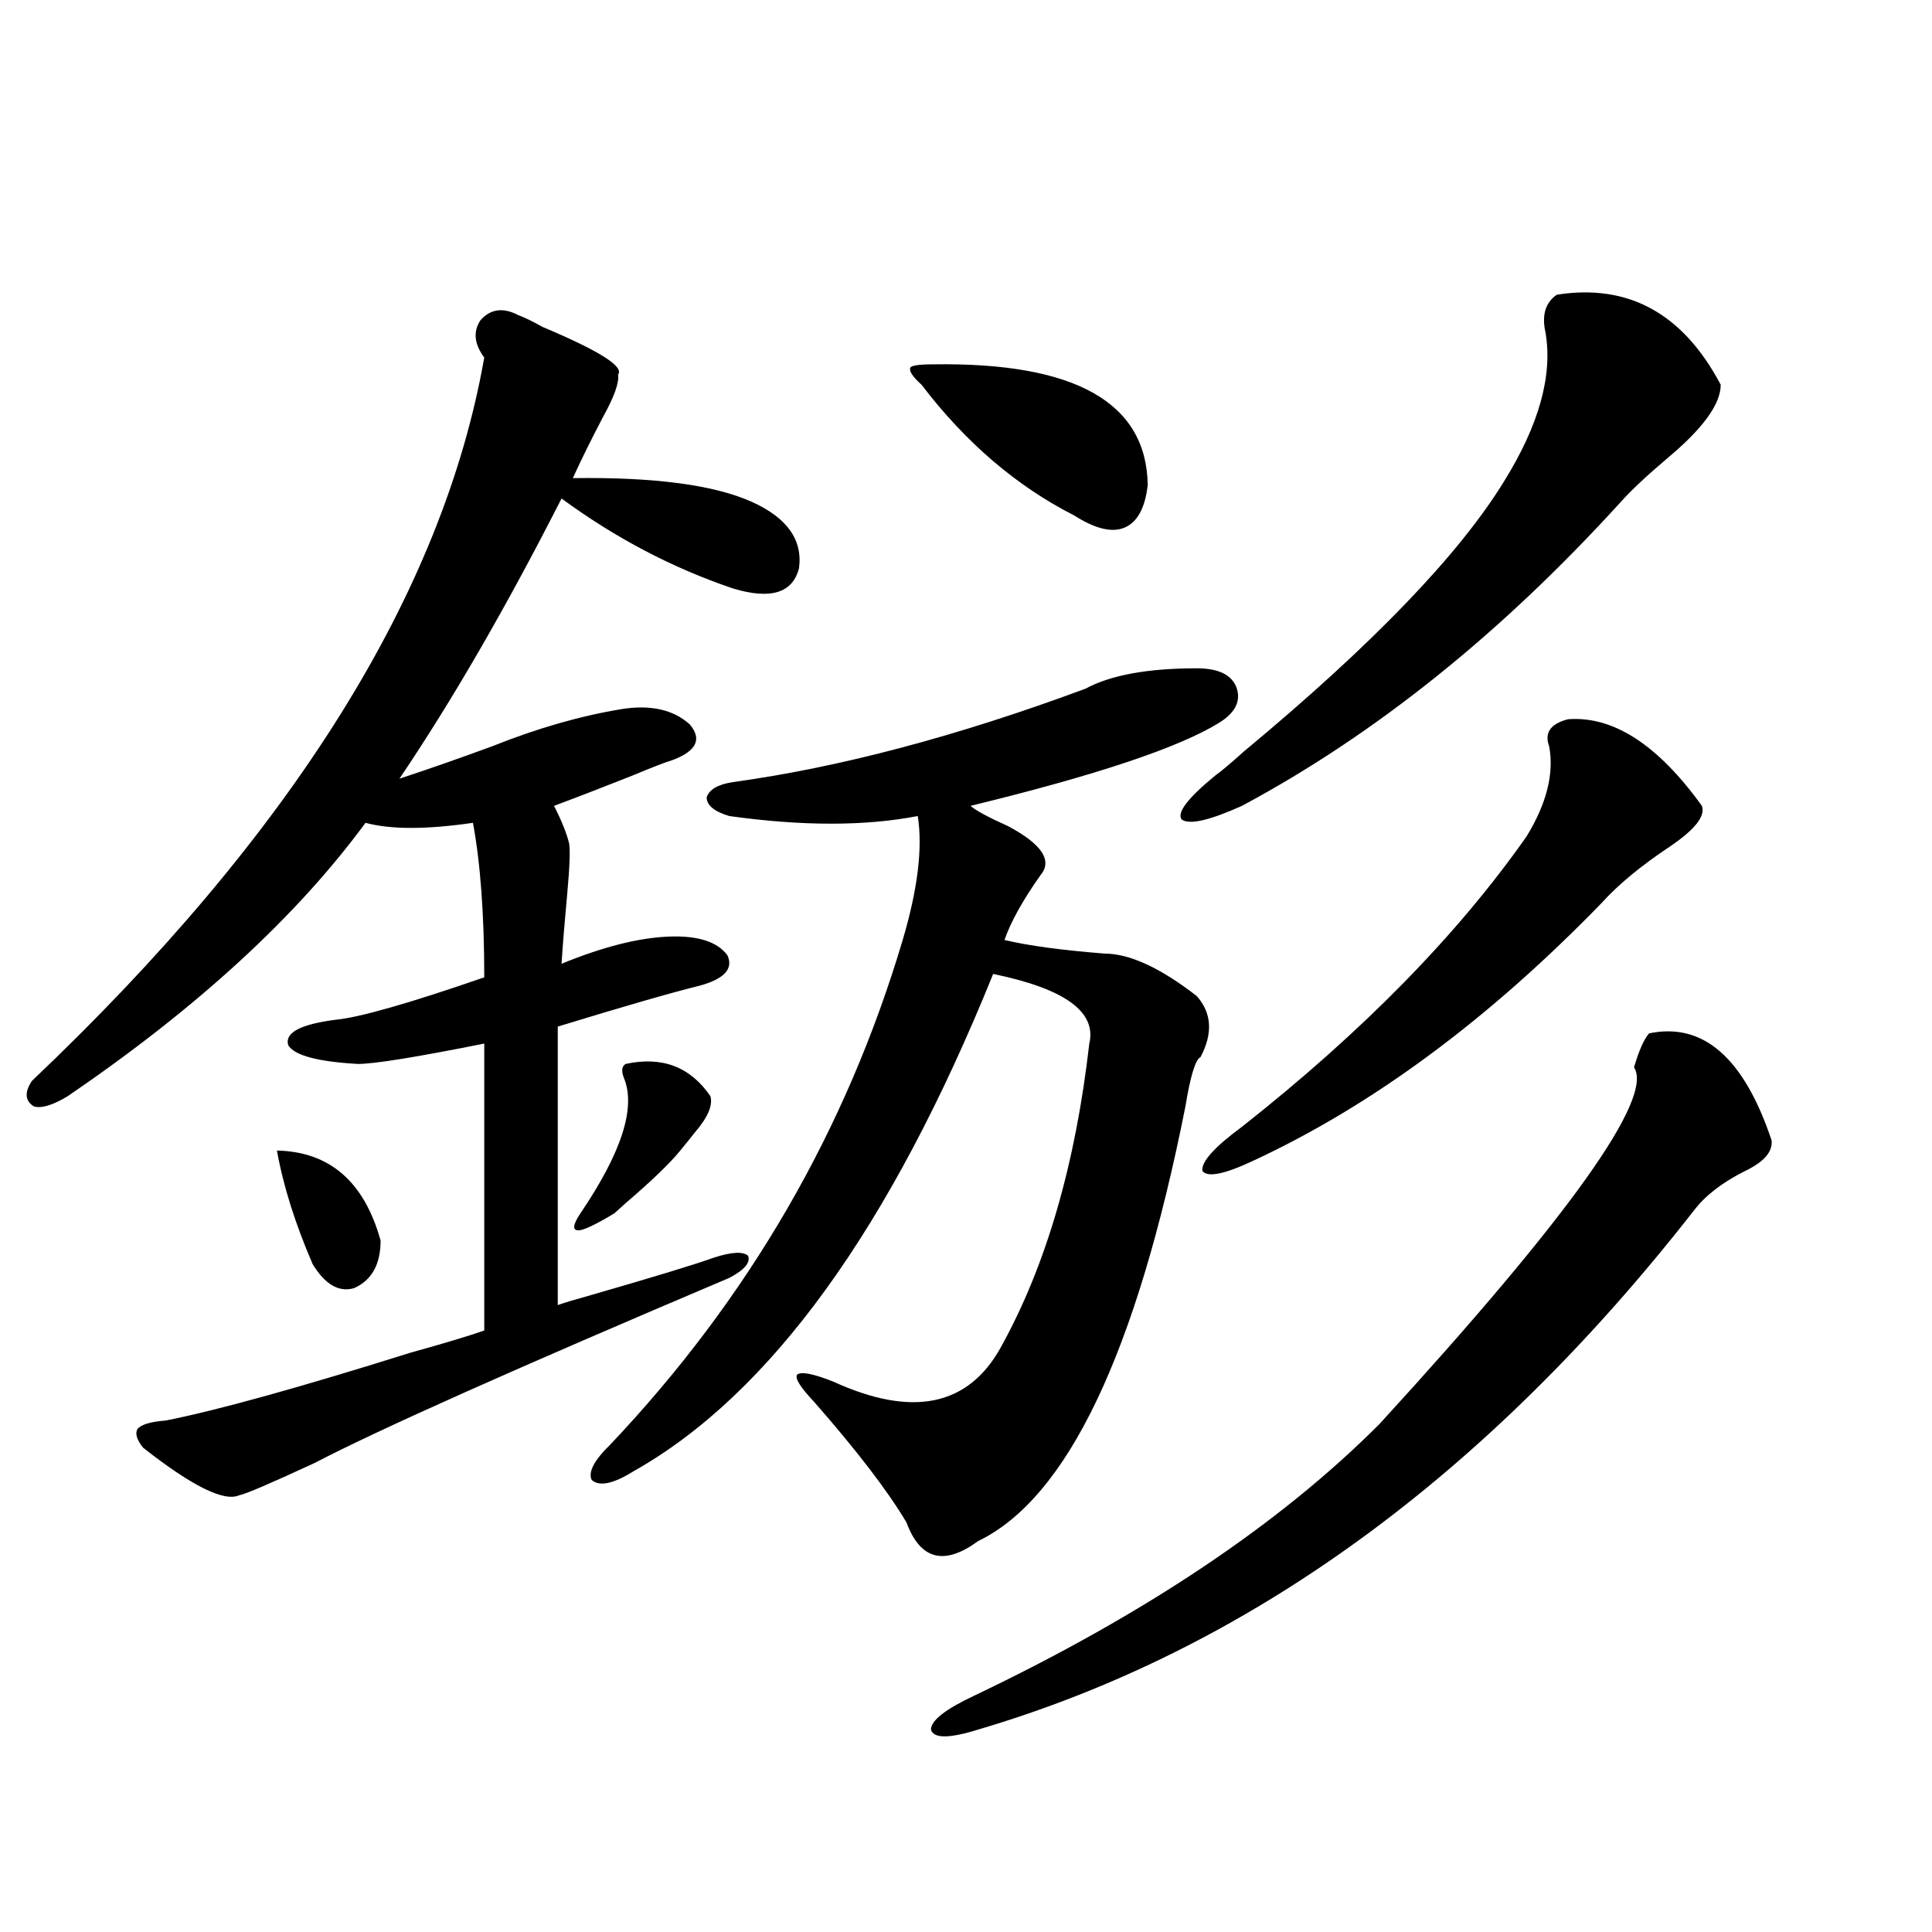 <?xml version="1.0" encoding="utf-8"?>
<!-- Generator: Adobe Illustrator 16.0.0, SVG Export Plug-In . SVG Version: 6.00 Build 0)  -->
<!DOCTYPE svg PUBLIC "-//W3C//DTD SVG 1.1//EN" "http://www.w3.org/Graphics/SVG/1.1/DTD/svg11.dtd">
<svg version="1.1" id="图层_1" xmlns="http://www.w3.org/2000/svg" xmlns:xlink="http://www.w3.org/1999/xlink" x="0px" y="0px"
	 width="1000px" height="1000px" viewBox="0 0 1000 1000" enable-background="new 0 0 1000 1000" xml:space="preserve">
<path d="M268.213,163.098c3.247,1.181,7.47,3.228,12.683,6.152c29.268,12.305,42.271,20.517,39.023,24.609
	c0.641,4.106-1.951,11.426-7.805,21.973c-5.854,11.138-11.066,21.685-15.609,31.641c42.271-0.577,73.169,3.516,92.681,12.305
	c18.201,8.212,26.341,19.638,24.39,34.277c-3.262,12.896-14.634,16.411-34.146,10.547c-31.219-10.547-60.821-26.065-88.778-46.582
	c-28.627,56.25-56.584,104.59-83.9,145.02c14.299-4.683,30.243-10.245,47.804-16.699c23.414-9.366,45.853-15.82,67.315-19.336
	c14.954-2.335,26.661,0.302,35.121,7.91c6.494,7.622,3.567,13.774-8.78,18.457c-3.902,1.181-10.731,3.817-20.487,7.91
	c-16.265,6.454-29.923,11.728-40.975,15.82c3.902,7.622,6.494,14.063,7.805,19.336c0.641,3.516,0.32,12.305-0.976,26.367
	c-1.311,14.063-2.286,26.079-2.927,36.035c21.463-8.789,39.999-13.472,55.608-14.063c14.954-0.577,25.03,2.637,30.243,9.668
	c3.247,7.031-1.631,12.305-14.634,15.82c-14.313,3.516-38.703,10.547-73.169,21.094V675.5c3.247-1.167,9.101-2.925,17.561-5.273
	c32.515-9.366,53.657-15.82,63.413-19.336c9.101-2.925,14.954-3.214,17.561-0.879c1.296,3.516-1.951,7.333-9.756,11.426
	c-110.576,46.884-182.114,78.813-214.629,95.801c-22.773,10.547-35.776,16.122-39.023,16.699
	c-7.805,3.516-24.39-4.683-49.755-24.609c-3.262-4.093-4.237-7.319-2.927-9.668c1.951-2.335,6.829-3.804,14.634-4.395
	c26.661-5.273,68.932-16.987,126.826-35.156c16.905-4.683,29.588-8.487,38.048-11.426V540.148
	c-35.121,7.031-56.919,10.547-65.364,10.547c-20.822-1.167-32.85-4.395-36.097-9.668c-1.951-6.44,6.174-10.835,24.39-13.184
	c12.348-1.167,38.048-8.487,77.071-21.973c0-32.218-1.951-58.887-5.854-79.98c-24.069,3.516-42.605,3.516-55.608,0
	c-35.776,48.642-87.162,95.801-154.143,141.504c-7.805,4.696-13.658,6.454-17.561,5.273c-4.558-2.925-4.878-7.319-0.976-13.184
	C151.143,431.755,229.189,306.95,250.652,185.07c-5.213-7.031-5.854-13.472-1.951-19.336
	C253.899,159.884,260.408,159.005,268.213,163.098z M143.338,595.52c27.316,0.591,45.197,16.122,53.657,46.582
	c0,12.305-4.558,20.517-13.658,24.609c-7.805,2.349-14.969-1.758-21.463-12.305C152.759,633.313,146.585,613.688,143.338,595.52z
	 M323.821,550.695c18.856-4.093,33.49,1.47,43.901,16.699c1.296,4.696-1.311,10.849-7.805,18.457
	c-3.262,4.106-5.854,7.333-7.805,9.668c-5.213,6.454-14.634,15.532-28.292,27.246c-2.606,2.349-4.558,4.106-5.854,5.273
	c-9.756,5.864-15.944,8.789-18.536,8.789c-3.262,0-2.927-2.925,0.976-8.789c21.463-31.641,28.933-55.069,22.438-70.313
	C321.535,554.211,321.87,551.876,323.821,550.695z M619.424,515.539c7.805,8.789,8.445,19.336,1.951,31.641
	c-2.606,1.181-5.213,9.668-7.805,25.488c-25.365,127.743-61.142,202.739-107.314,225c-17.561,12.896-29.923,9.668-37.072-9.668
	c-9.756-16.397-25.7-37.202-47.804-62.402c-7.164-7.608-10.091-12.305-8.78-14.063c1.951-1.758,8.125-0.577,18.536,3.516
	c40.975,18.759,69.907,12.896,86.827-17.578c23.414-42.188,38.688-94.62,45.853-157.324c3.902-16.397-12.683-28.413-49.755-36.035
	c-53.337,131.836-115.454,217.681-186.337,257.52c-10.411,6.454-17.561,7.91-21.463,4.395c-1.951-4.093,1.296-10.245,9.756-18.457
	c71.538-75.586,121.948-162.598,151.216-261.035c7.805-26.367,10.396-47.749,7.805-64.16c-27.316,5.273-59.846,5.273-97.559,0
	c-7.805-2.335-11.707-5.562-11.707-9.668c1.296-4.093,5.854-6.729,13.658-7.91c55.273-7.608,116.095-23.73,182.435-48.34
	c13.003-7.031,32.194-10.547,57.56-10.547c11.052,0,17.881,3.228,20.487,9.668c2.592,7.031-0.335,13.184-8.78,18.457
	c-20.822,12.896-63.748,27.246-128.777,43.066c2.592,2.349,9.101,5.864,19.512,10.547c17.561,9.38,23.079,17.88,16.585,25.488
	c-9.115,12.896-15.289,24.032-18.536,33.398c12.348,2.938,29.588,5.273,51.706,7.031
	C584.623,493.566,600.553,500.899,619.424,515.539z M482.842,188.586c73.489-1.167,110.562,19.638,111.217,62.402
	c-1.311,11.728-5.213,19.048-11.707,21.973c-6.509,2.938-15.289,0.879-26.341-6.152c-29.923-15.229-56.264-37.793-79.022-67.676
	c-4.558-4.093-6.509-7.031-5.854-8.789C471.775,189.177,475.678,188.586,482.842,188.586z M853.564,534.875
	c27.957-5.851,49.1,12.606,63.413,55.371c0.641,5.864-3.902,11.138-13.658,15.82c-11.707,5.864-20.487,12.606-26.341,20.215
	c-107.97,138.29-231.549,227.925-370.723,268.945c-14.969,4.683-23.094,4.683-24.39,0c0-4.696,7.47-10.547,22.438-17.578
	c88.443-42.188,158.365-89.058,209.751-140.625c98.199-107.227,142.101-168.75,131.704-184.57
	C848.352,543.664,850.958,537.813,853.564,534.875z M805.761,152.551c37.072-5.851,65.364,9.668,84.876,46.582
	c0,9.97-9.115,22.563-27.316,37.793c-11.066,9.38-19.191,17.001-24.39,22.852c-61.797,67.978-127.161,120.41-196.093,157.324
	c-16.92,7.622-27.316,9.97-31.219,7.031c-2.606-3.516,3.247-11.124,17.561-22.852c3.247-2.335,8.125-6.44,14.634-12.305
	c66.34-55.069,111.217-101.651,134.631-139.746c18.201-29.292,25.365-55.069,21.463-77.344
	C797.956,163.098,799.907,156.657,805.761,152.551z M811.614,372.277c23.414-1.758,46.493,13.184,69.267,44.824
	c1.951,5.273-3.582,12.305-16.585,21.094c-14.969,9.97-26.676,19.638-35.121,29.004c-58.535,60.356-118.701,104.892-180.483,133.594
	c-14.969,7.031-23.749,8.789-26.341,5.273c-0.655-4.683,6.174-12.305,20.487-22.852c62.438-49.219,111.537-99.316,147.313-150.293
	c10.396-16.987,14.299-32.52,11.707-46.582C799.252,379.309,802.499,374.626,811.614,372.277z"/>
</svg>
